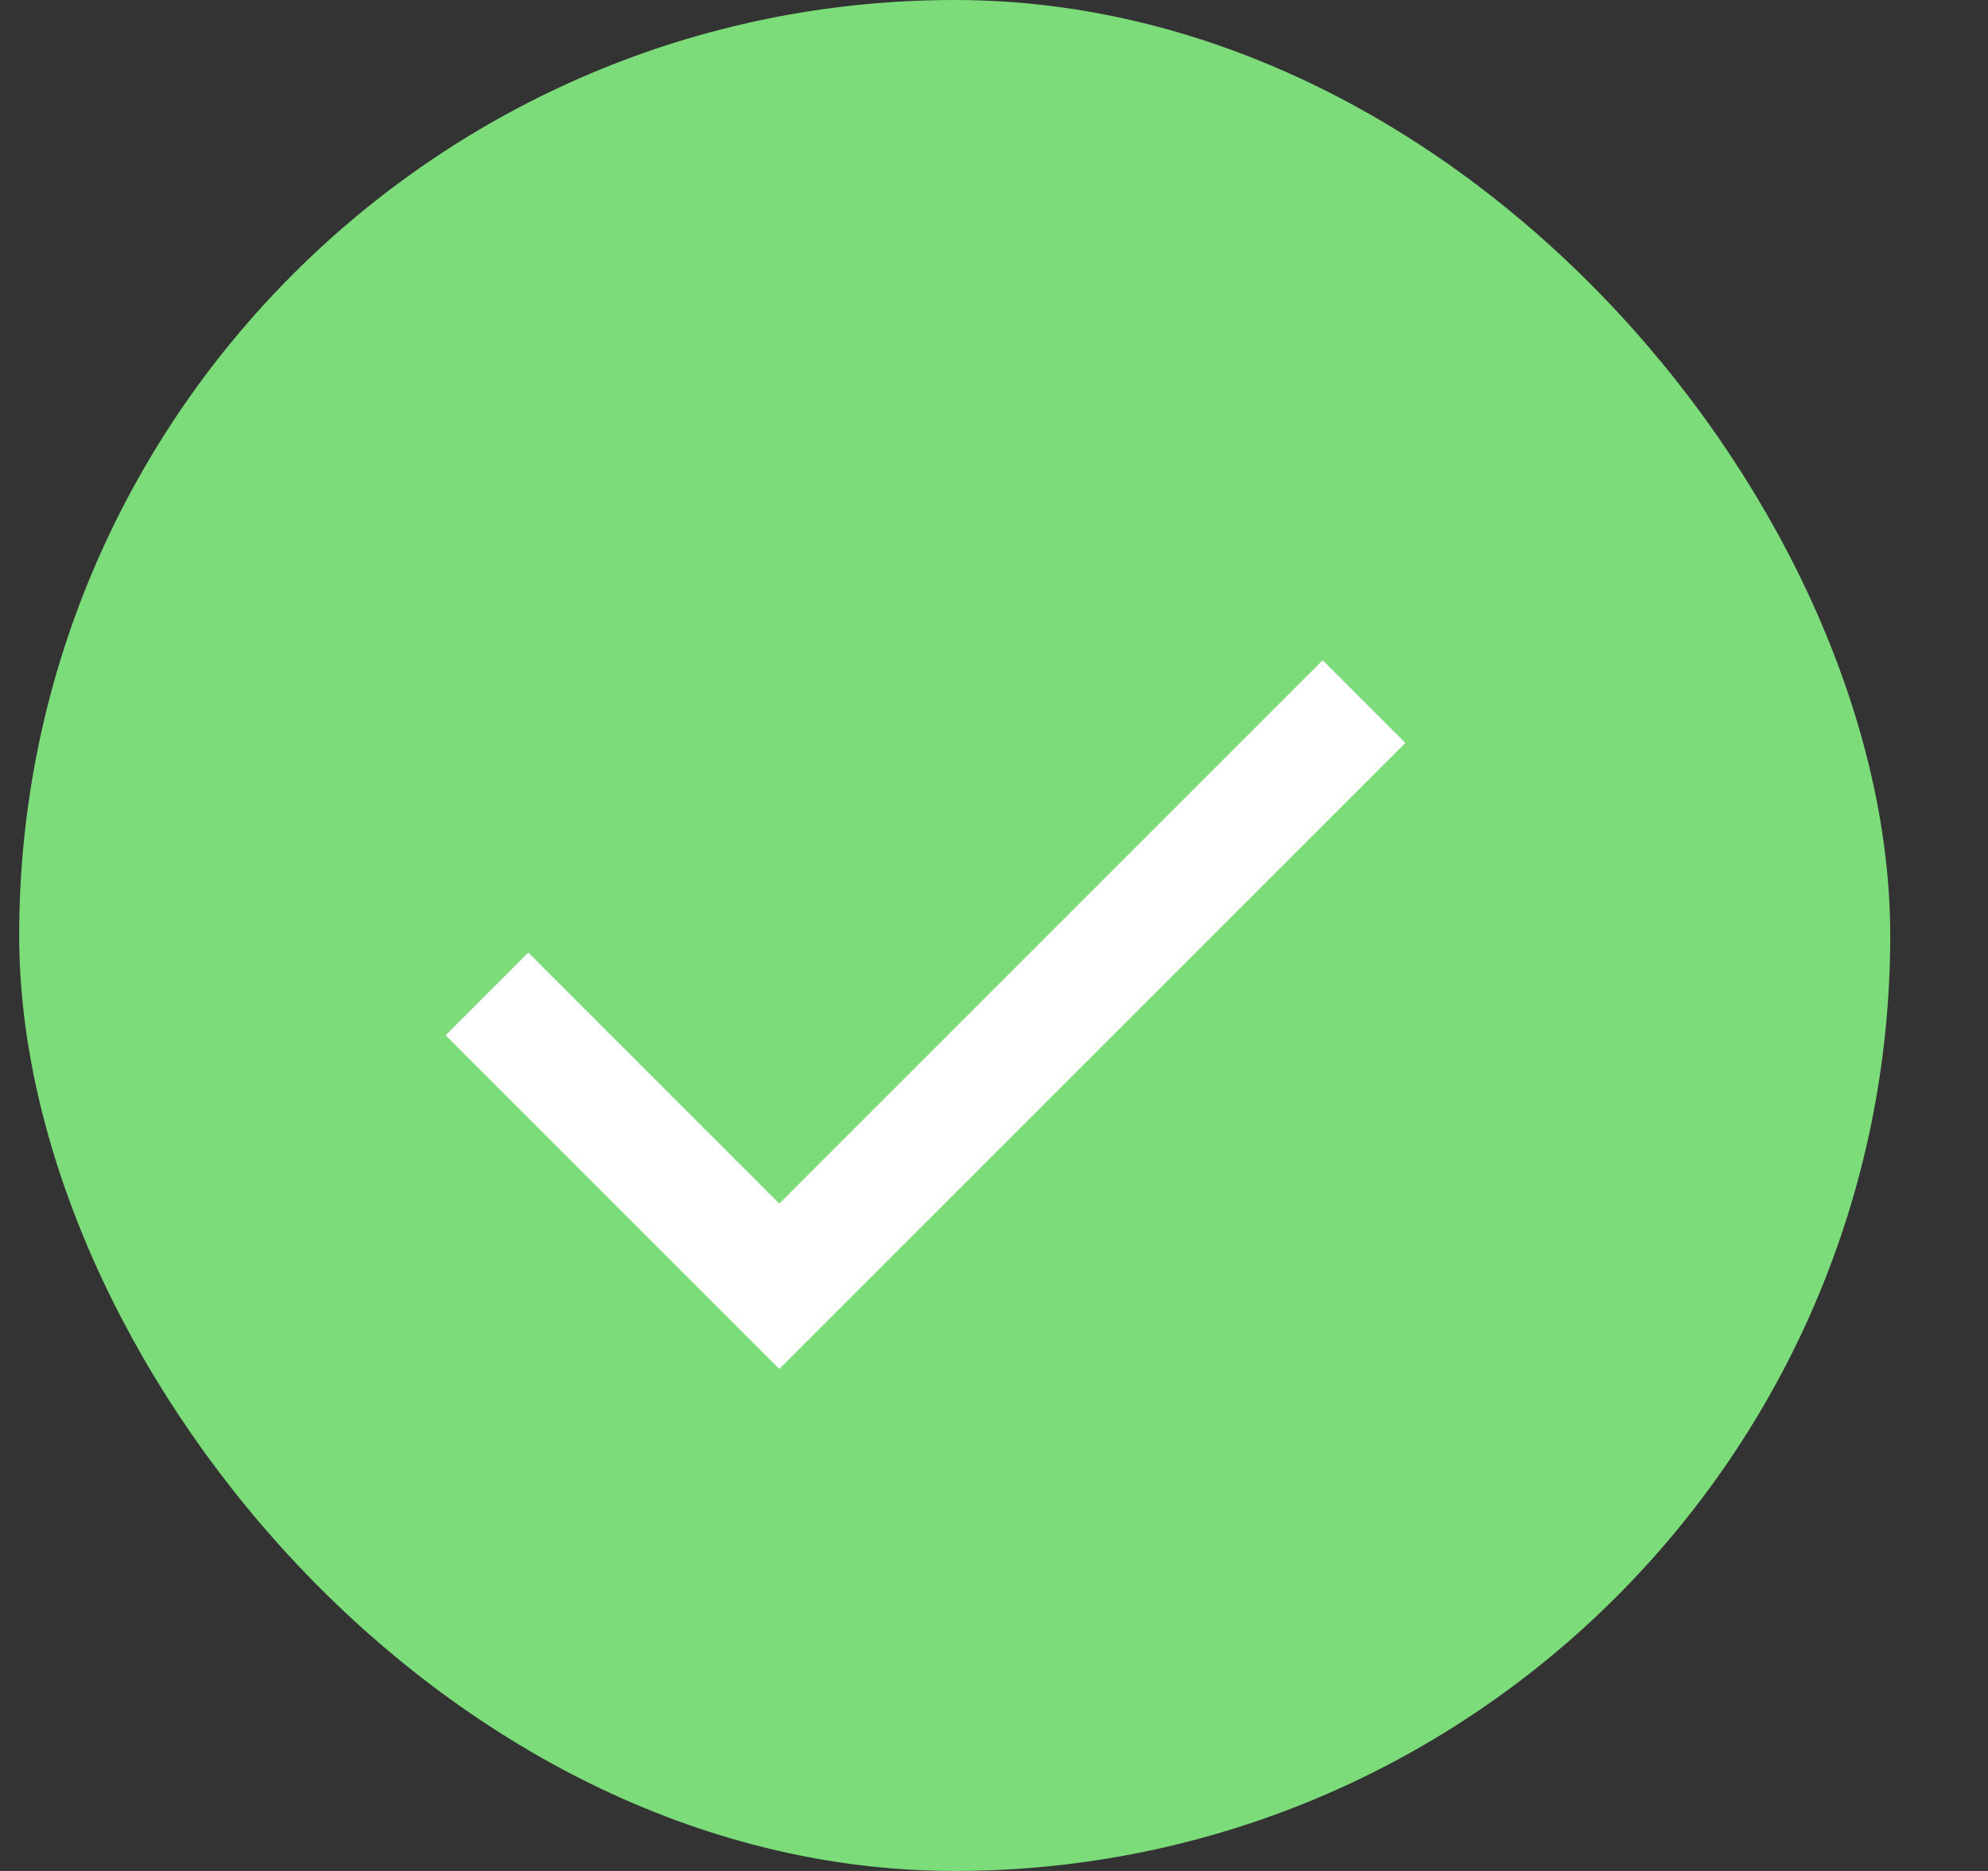 <?xml version="1.0" encoding="UTF-8"?> <svg xmlns="http://www.w3.org/2000/svg" width="17" height="16" viewBox="0 0 17 16" fill="none"><rect x="0" y="0" width="17" height="16" fill="#333333" stroke="none"/><rect x="0.164" width="16" height="16" rx="8" fill="#7CDC7A"></rect><path d="M4.164 8.5L6.664 11L11.664 6" stroke="white"></path></svg> 
